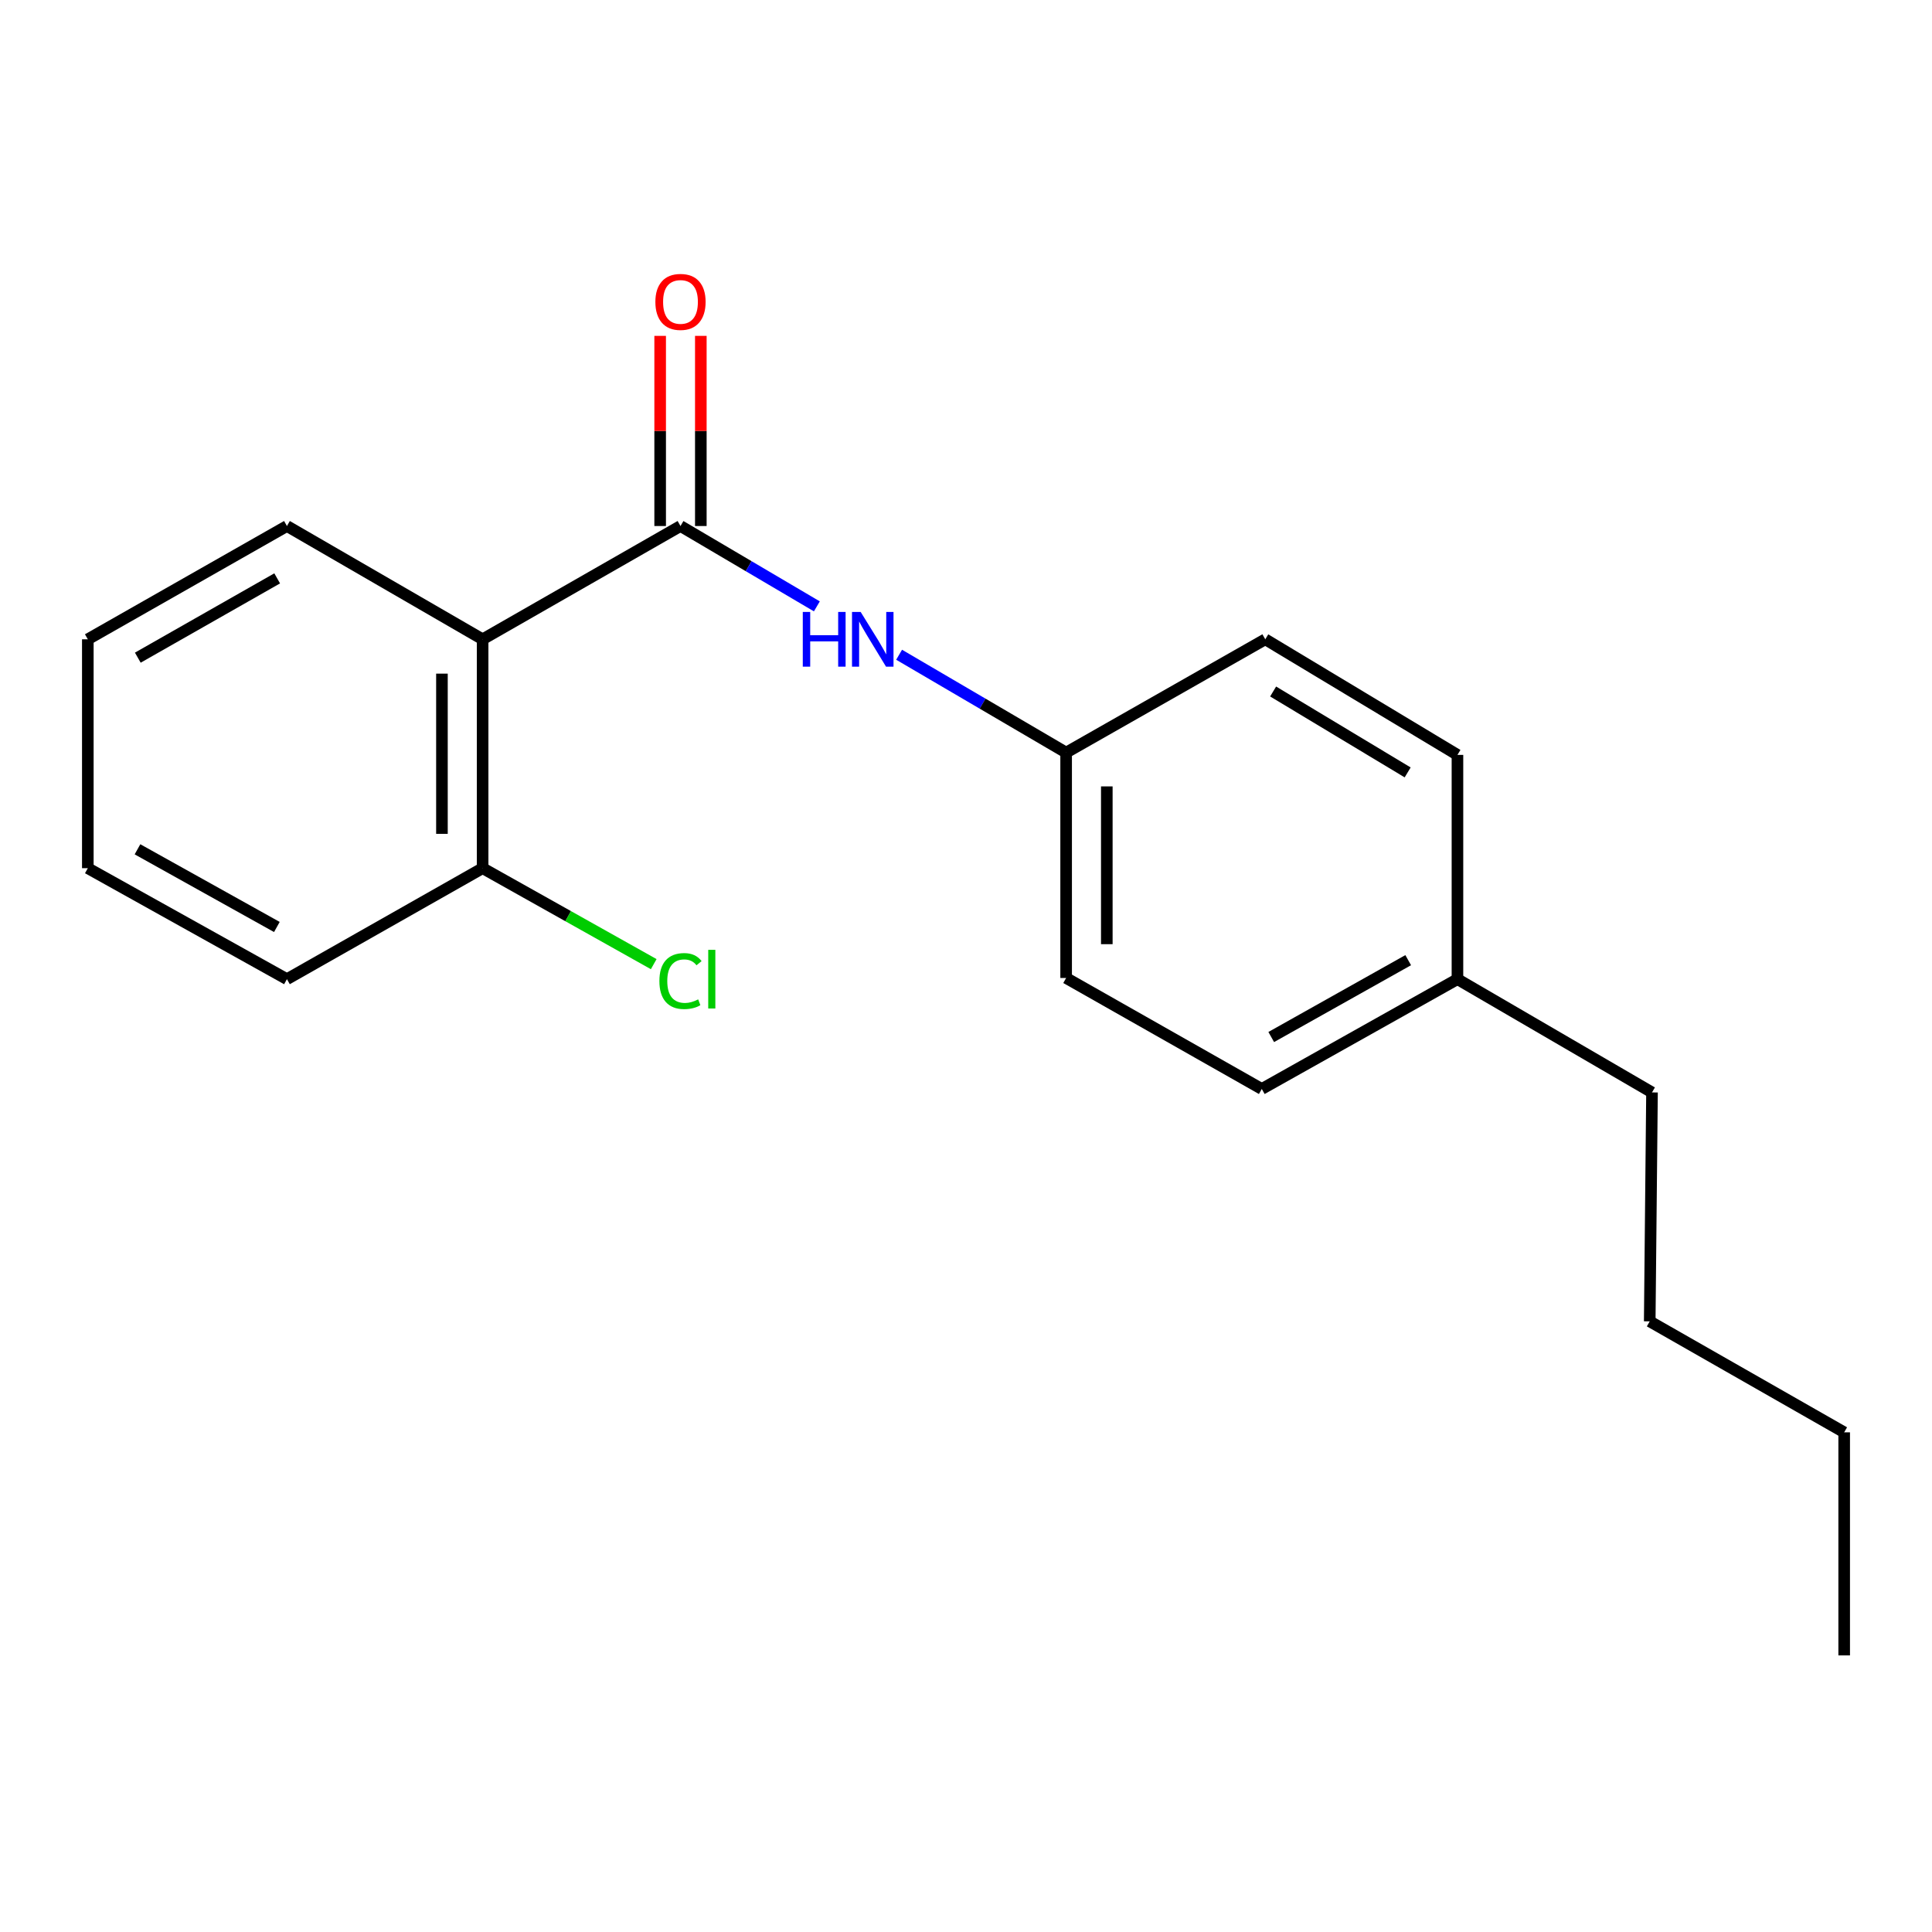 <?xml version='1.0' encoding='iso-8859-1'?>
<svg version='1.1' baseProfile='full'
              xmlns='http://www.w3.org/2000/svg'
                      xmlns:rdkit='http://www.rdkit.org/xml'
                      xmlns:xlink='http://www.w3.org/1999/xlink'
                  xml:space='preserve'
width='1000px' height='1000px' viewBox='0 0 1000 1000'>
<!-- END OF HEADER -->
<rect style='opacity:1.0;fill:#FFFFFF;stroke:none' width='1000' height='1000' x='0' y='0'> </rect>
<path class='bond-0' d='M 352.22,272.265 L 249.801,330.902' style='fill:none;fill-rule:evenodd;stroke:#000000;stroke-width:6px;stroke-linecap:butt;stroke-linejoin:miter;stroke-opacity:1' />
<path class='bond-1' d='M 352.22,272.265 L 387.513,293.06' style='fill:none;fill-rule:evenodd;stroke:#000000;stroke-width:6px;stroke-linecap:butt;stroke-linejoin:miter;stroke-opacity:1' />
<path class='bond-1' d='M 387.513,293.06 L 422.805,313.854' style='fill:none;fill-rule:evenodd;stroke:#0000FF;stroke-width:6px;stroke-linecap:butt;stroke-linejoin:miter;stroke-opacity:1' />
<path class='bond-3' d='M 362.747,272.265 L 362.747,223.055' style='fill:none;fill-rule:evenodd;stroke:#000000;stroke-width:6px;stroke-linecap:butt;stroke-linejoin:miter;stroke-opacity:1' />
<path class='bond-3' d='M 362.747,223.055 L 362.747,173.846' style='fill:none;fill-rule:evenodd;stroke:#FF0000;stroke-width:6px;stroke-linecap:butt;stroke-linejoin:miter;stroke-opacity:1' />
<path class='bond-3' d='M 341.693,272.265 L 341.693,223.055' style='fill:none;fill-rule:evenodd;stroke:#000000;stroke-width:6px;stroke-linecap:butt;stroke-linejoin:miter;stroke-opacity:1' />
<path class='bond-3' d='M 341.693,223.055 L 341.693,173.846' style='fill:none;fill-rule:evenodd;stroke:#FF0000;stroke-width:6px;stroke-linecap:butt;stroke-linejoin:miter;stroke-opacity:1' />
<path class='bond-2' d='M 249.801,330.902 L 249.801,449.369' style='fill:none;fill-rule:evenodd;stroke:#000000;stroke-width:6px;stroke-linecap:butt;stroke-linejoin:miter;stroke-opacity:1' />
<path class='bond-2' d='M 228.747,348.672 L 228.747,431.599' style='fill:none;fill-rule:evenodd;stroke:#000000;stroke-width:6px;stroke-linecap:butt;stroke-linejoin:miter;stroke-opacity:1' />
<path class='bond-7' d='M 249.801,330.902 L 148.517,272.265' style='fill:none;fill-rule:evenodd;stroke:#000000;stroke-width:6px;stroke-linecap:butt;stroke-linejoin:miter;stroke-opacity:1' />
<path class='bond-4' d='M 465.378,338.893 L 508.604,364.216' style='fill:none;fill-rule:evenodd;stroke:#0000FF;stroke-width:6px;stroke-linecap:butt;stroke-linejoin:miter;stroke-opacity:1' />
<path class='bond-4' d='M 508.604,364.216 L 551.829,389.539' style='fill:none;fill-rule:evenodd;stroke:#000000;stroke-width:6px;stroke-linecap:butt;stroke-linejoin:miter;stroke-opacity:1' />
<path class='bond-5' d='M 249.801,449.369 L 294.083,474.206' style='fill:none;fill-rule:evenodd;stroke:#000000;stroke-width:6px;stroke-linecap:butt;stroke-linejoin:miter;stroke-opacity:1' />
<path class='bond-5' d='M 294.083,474.206 L 338.364,499.042' style='fill:none;fill-rule:evenodd;stroke:#00CC00;stroke-width:6px;stroke-linecap:butt;stroke-linejoin:miter;stroke-opacity:1' />
<path class='bond-12' d='M 249.801,449.369 L 148.517,506.813' style='fill:none;fill-rule:evenodd;stroke:#000000;stroke-width:6px;stroke-linecap:butt;stroke-linejoin:miter;stroke-opacity:1' />
<path class='bond-8' d='M 551.829,389.539 L 654.903,330.902' style='fill:none;fill-rule:evenodd;stroke:#000000;stroke-width:6px;stroke-linecap:butt;stroke-linejoin:miter;stroke-opacity:1' />
<path class='bond-9' d='M 551.829,389.539 L 551.829,506.205' style='fill:none;fill-rule:evenodd;stroke:#000000;stroke-width:6px;stroke-linecap:butt;stroke-linejoin:miter;stroke-opacity:1' />
<path class='bond-9' d='M 572.884,407.039 L 572.884,488.705' style='fill:none;fill-rule:evenodd;stroke:#000000;stroke-width:6px;stroke-linecap:butt;stroke-linejoin:miter;stroke-opacity:1' />
<path class='bond-6' d='M 754.375,506.813 L 653.102,563.649' style='fill:none;fill-rule:evenodd;stroke:#000000;stroke-width:6px;stroke-linecap:butt;stroke-linejoin:miter;stroke-opacity:1' />
<path class='bond-6' d='M 728.879,496.978 L 657.989,536.763' style='fill:none;fill-rule:evenodd;stroke:#000000;stroke-width:6px;stroke-linecap:butt;stroke-linejoin:miter;stroke-opacity:1' />
<path class='bond-13' d='M 754.375,506.813 L 855.074,565.439' style='fill:none;fill-rule:evenodd;stroke:#000000;stroke-width:6px;stroke-linecap:butt;stroke-linejoin:miter;stroke-opacity:1' />
<path class='bond-19' d='M 754.375,506.813 L 754.375,390.732' style='fill:none;fill-rule:evenodd;stroke:#000000;stroke-width:6px;stroke-linecap:butt;stroke-linejoin:miter;stroke-opacity:1' />
<path class='bond-16' d='M 148.517,272.265 L 45.455,330.902' style='fill:none;fill-rule:evenodd;stroke:#000000;stroke-width:6px;stroke-linecap:butt;stroke-linejoin:miter;stroke-opacity:1' />
<path class='bond-16' d='M 143.469,299.361 L 71.326,340.406' style='fill:none;fill-rule:evenodd;stroke:#000000;stroke-width:6px;stroke-linecap:butt;stroke-linejoin:miter;stroke-opacity:1' />
<path class='bond-11' d='M 654.903,330.902 L 754.375,390.732' style='fill:none;fill-rule:evenodd;stroke:#000000;stroke-width:6px;stroke-linecap:butt;stroke-linejoin:miter;stroke-opacity:1' />
<path class='bond-11' d='M 658.972,357.919 L 728.602,399.8' style='fill:none;fill-rule:evenodd;stroke:#000000;stroke-width:6px;stroke-linecap:butt;stroke-linejoin:miter;stroke-opacity:1' />
<path class='bond-10' d='M 551.829,506.205 L 653.102,563.649' style='fill:none;fill-rule:evenodd;stroke:#000000;stroke-width:6px;stroke-linecap:butt;stroke-linejoin:miter;stroke-opacity:1' />
<path class='bond-20' d='M 148.517,506.813 L 45.455,449.369' style='fill:none;fill-rule:evenodd;stroke:#000000;stroke-width:6px;stroke-linecap:butt;stroke-linejoin:miter;stroke-opacity:1' />
<path class='bond-20' d='M 143.308,479.806 L 71.164,439.595' style='fill:none;fill-rule:evenodd;stroke:#000000;stroke-width:6px;stroke-linecap:butt;stroke-linejoin:miter;stroke-opacity:1' />
<path class='bond-14' d='M 855.074,565.439 L 853.893,683.929' style='fill:none;fill-rule:evenodd;stroke:#000000;stroke-width:6px;stroke-linecap:butt;stroke-linejoin:miter;stroke-opacity:1' />
<path class='bond-15' d='M 853.893,683.929 L 954.545,741.373' style='fill:none;fill-rule:evenodd;stroke:#000000;stroke-width:6px;stroke-linecap:butt;stroke-linejoin:miter;stroke-opacity:1' />
<path class='bond-17' d='M 954.545,741.373 L 954.545,856.834' style='fill:none;fill-rule:evenodd;stroke:#000000;stroke-width:6px;stroke-linecap:butt;stroke-linejoin:miter;stroke-opacity:1' />
<path class='bond-18' d='M 45.455,330.902 L 45.455,449.369' style='fill:none;fill-rule:evenodd;stroke:#000000;stroke-width:6px;stroke-linecap:butt;stroke-linejoin:miter;stroke-opacity:1' />
<path  class='atom-2' d='M 415.518 316.742
L 419.358 316.742
L 419.358 328.782
L 433.838 328.782
L 433.838 316.742
L 437.678 316.742
L 437.678 345.062
L 433.838 345.062
L 433.838 331.982
L 419.358 331.982
L 419.358 345.062
L 415.518 345.062
L 415.518 316.742
' fill='#0000FF'/>
<path  class='atom-2' d='M 445.478 316.742
L 454.758 331.742
Q 455.678 333.222, 457.158 335.902
Q 458.638 338.582, 458.718 338.742
L 458.718 316.742
L 462.478 316.742
L 462.478 345.062
L 458.598 345.062
L 448.638 328.662
Q 447.478 326.742, 446.238 324.542
Q 445.038 322.342, 444.678 321.662
L 444.678 345.062
L 440.998 345.062
L 440.998 316.742
L 445.478 316.742
' fill='#0000FF'/>
<path  class='atom-4' d='M 339.22 156.264
Q 339.22 149.464, 342.58 145.664
Q 345.94 141.864, 352.22 141.864
Q 358.5 141.864, 361.86 145.664
Q 365.22 149.464, 365.22 156.264
Q 365.22 163.144, 361.82 167.064
Q 358.42 170.944, 352.22 170.944
Q 345.98 170.944, 342.58 167.064
Q 339.22 163.184, 339.22 156.264
M 352.22 167.744
Q 356.54 167.744, 358.86 164.864
Q 361.22 161.944, 361.22 156.264
Q 361.22 150.704, 358.86 147.904
Q 356.54 145.064, 352.22 145.064
Q 347.9 145.064, 345.54 147.864
Q 343.22 150.664, 343.22 156.264
Q 343.22 161.984, 345.54 164.864
Q 347.9 167.744, 352.22 167.744
' fill='#FF0000'/>
<path  class='atom-6' d='M 341.3 507.793
Q 341.3 500.753, 344.58 497.073
Q 347.9 493.353, 354.18 493.353
Q 360.02 493.353, 363.14 497.473
L 360.5 499.633
Q 358.22 496.633, 354.18 496.633
Q 349.9 496.633, 347.62 499.513
Q 345.38 502.353, 345.38 507.793
Q 345.38 513.393, 347.7 516.273
Q 350.06 519.153, 354.62 519.153
Q 357.74 519.153, 361.38 517.273
L 362.5 520.273
Q 361.02 521.233, 358.78 521.793
Q 356.54 522.353, 354.06 522.353
Q 347.9 522.353, 344.58 518.593
Q 341.3 514.833, 341.3 507.793
' fill='#00CC00'/>
<path  class='atom-6' d='M 366.58 491.633
L 370.26 491.633
L 370.26 521.993
L 366.58 521.993
L 366.58 491.633
' fill='#00CC00'/>
</svg>
